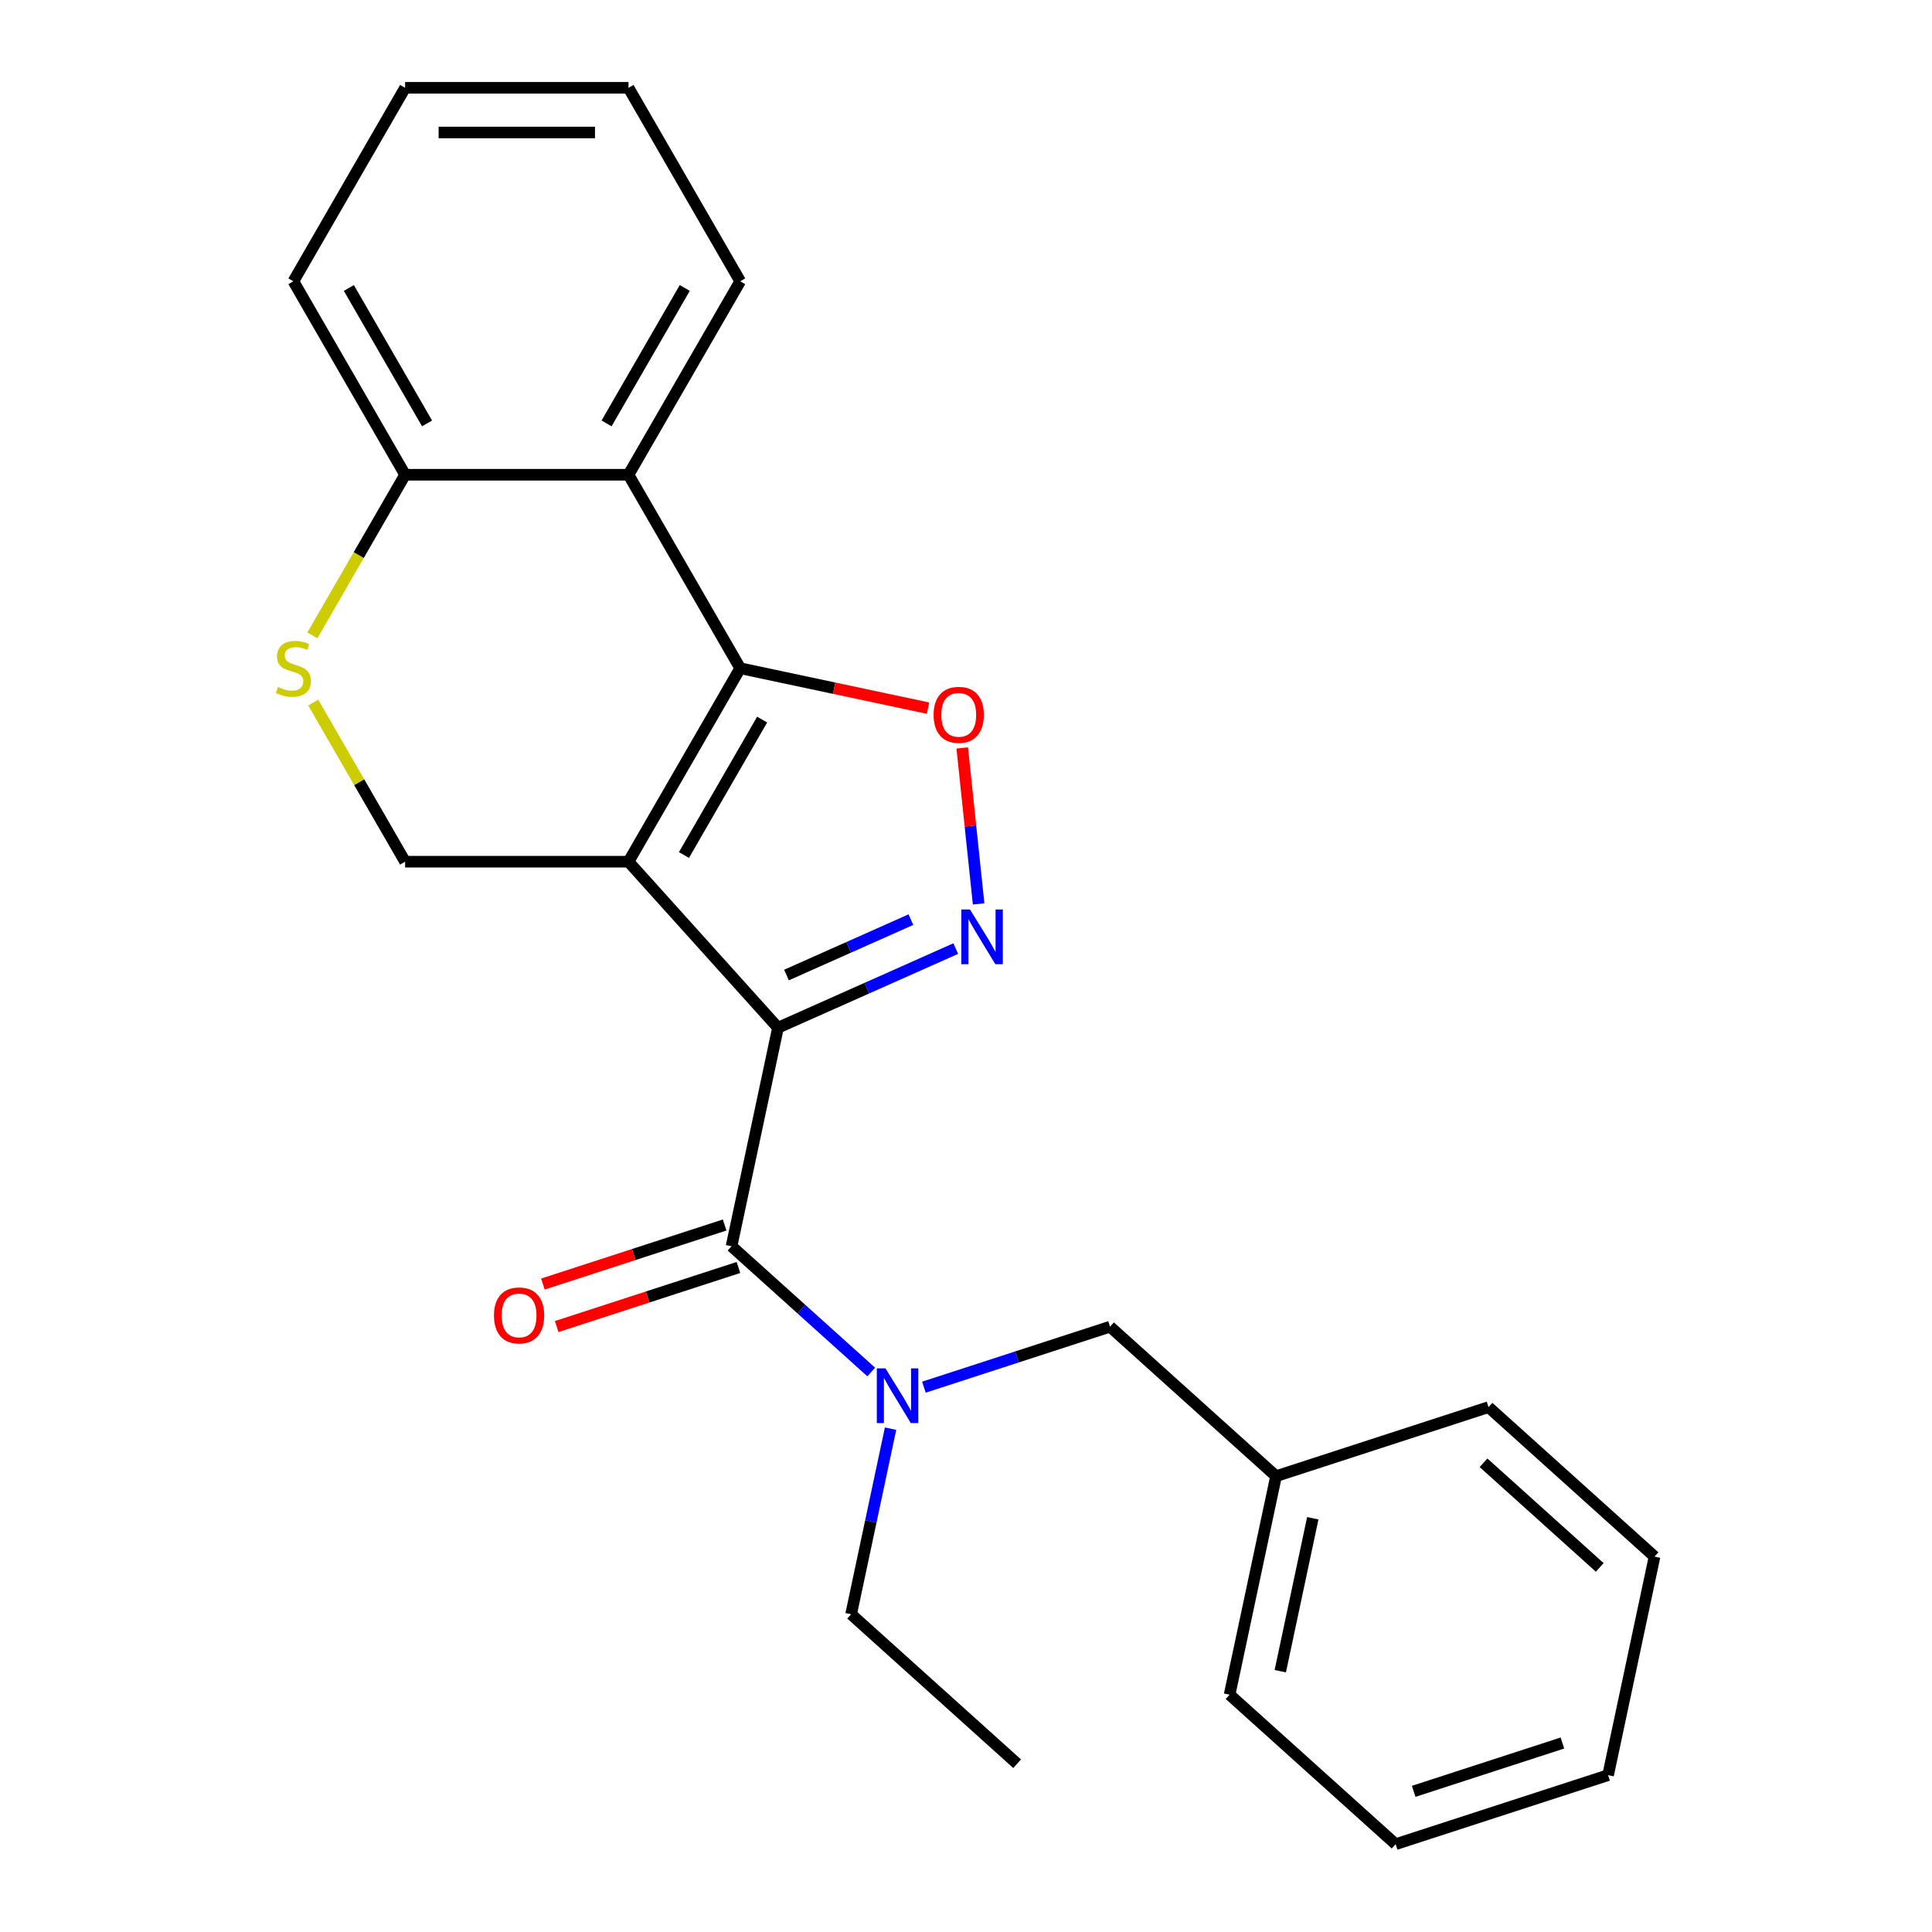 <?xml version='1.0' encoding='iso-8859-1'?>
<svg version='1.1' baseProfile='full'
              xmlns='http://www.w3.org/2000/svg'
                      xmlns:rdkit='http://www.rdkit.org/xml'
                      xmlns:xlink='http://www.w3.org/1999/xlink'
                  xml:space='preserve'
width='1000px' height='1000px' viewBox='0 0 1000 1000'>
<!-- END OF HEADER -->
<rect style='opacity:1.0;fill:#FFFFFF;stroke:none' width='1000' height='1000' x='0' y='0'> </rect>
<path class='bond-0' d='M 402.689,531.948 L 325.316,446.016' style='fill:none;fill-rule:evenodd;stroke:#000000;stroke-width:6px;stroke-linecap:butt;stroke-linejoin:miter;stroke-opacity:1' />
<path class='bond-2' d='M 402.689,531.948 L 448.691,511.466' style='fill:none;fill-rule:evenodd;stroke:#000000;stroke-width:6px;stroke-linecap:butt;stroke-linejoin:miter;stroke-opacity:1' />
<path class='bond-2' d='M 448.691,511.466 L 494.693,490.985' style='fill:none;fill-rule:evenodd;stroke:#0000FF;stroke-width:6px;stroke-linecap:butt;stroke-linejoin:miter;stroke-opacity:1' />
<path class='bond-2' d='M 407.083,504.676 L 439.284,490.339' style='fill:none;fill-rule:evenodd;stroke:#000000;stroke-width:6px;stroke-linecap:butt;stroke-linejoin:miter;stroke-opacity:1' />
<path class='bond-2' d='M 439.284,490.339 L 471.486,476.002' style='fill:none;fill-rule:evenodd;stroke:#0000FF;stroke-width:6px;stroke-linecap:butt;stroke-linejoin:miter;stroke-opacity:1' />
<path class='bond-3' d='M 402.689,531.948 L 378.647,645.053' style='fill:none;fill-rule:evenodd;stroke:#000000;stroke-width:6px;stroke-linecap:butt;stroke-linejoin:miter;stroke-opacity:1' />
<path class='bond-1' d='M 325.316,446.016 L 383.132,345.876' style='fill:none;fill-rule:evenodd;stroke:#000000;stroke-width:6px;stroke-linecap:butt;stroke-linejoin:miter;stroke-opacity:1' />
<path class='bond-1' d='M 354.016,442.558 L 394.487,372.46' style='fill:none;fill-rule:evenodd;stroke:#000000;stroke-width:6px;stroke-linecap:butt;stroke-linejoin:miter;stroke-opacity:1' />
<path class='bond-6' d='M 325.316,446.016 L 209.683,446.016' style='fill:none;fill-rule:evenodd;stroke:#000000;stroke-width:6px;stroke-linecap:butt;stroke-linejoin:miter;stroke-opacity:1' />
<path class='bond-5' d='M 383.132,345.876 L 325.316,245.735' style='fill:none;fill-rule:evenodd;stroke:#000000;stroke-width:6px;stroke-linecap:butt;stroke-linejoin:miter;stroke-opacity:1' />
<path class='bond-24' d='M 383.132,345.876 L 431.739,356.208' style='fill:none;fill-rule:evenodd;stroke:#000000;stroke-width:6px;stroke-linecap:butt;stroke-linejoin:miter;stroke-opacity:1' />
<path class='bond-24' d='M 431.739,356.208 L 480.346,366.539' style='fill:none;fill-rule:evenodd;stroke:#FF0000;stroke-width:6px;stroke-linecap:butt;stroke-linejoin:miter;stroke-opacity:1' />
<path class='bond-4' d='M 506.532,467.865 L 502.289,427.502' style='fill:none;fill-rule:evenodd;stroke:#0000FF;stroke-width:6px;stroke-linecap:butt;stroke-linejoin:miter;stroke-opacity:1' />
<path class='bond-4' d='M 502.289,427.502 L 498.047,387.139' style='fill:none;fill-rule:evenodd;stroke:#FF0000;stroke-width:6px;stroke-linecap:butt;stroke-linejoin:miter;stroke-opacity:1' />
<path class='bond-7' d='M 378.647,645.053 L 414.798,677.603' style='fill:none;fill-rule:evenodd;stroke:#000000;stroke-width:6px;stroke-linecap:butt;stroke-linejoin:miter;stroke-opacity:1' />
<path class='bond-7' d='M 414.798,677.603 L 450.948,710.153' style='fill:none;fill-rule:evenodd;stroke:#0000FF;stroke-width:6px;stroke-linecap:butt;stroke-linejoin:miter;stroke-opacity:1' />
<path class='bond-10' d='M 375.074,634.056 L 328.033,649.34' style='fill:none;fill-rule:evenodd;stroke:#000000;stroke-width:6px;stroke-linecap:butt;stroke-linejoin:miter;stroke-opacity:1' />
<path class='bond-10' d='M 328.033,649.34 L 280.992,664.625' style='fill:none;fill-rule:evenodd;stroke:#FF0000;stroke-width:6px;stroke-linecap:butt;stroke-linejoin:miter;stroke-opacity:1' />
<path class='bond-10' d='M 382.221,656.05 L 335.18,671.335' style='fill:none;fill-rule:evenodd;stroke:#000000;stroke-width:6px;stroke-linecap:butt;stroke-linejoin:miter;stroke-opacity:1' />
<path class='bond-10' d='M 335.18,671.335 L 288.139,686.62' style='fill:none;fill-rule:evenodd;stroke:#FF0000;stroke-width:6px;stroke-linecap:butt;stroke-linejoin:miter;stroke-opacity:1' />
<path class='bond-13' d='M 325.316,245.735 L 383.132,145.595' style='fill:none;fill-rule:evenodd;stroke:#000000;stroke-width:6px;stroke-linecap:butt;stroke-linejoin:miter;stroke-opacity:1' />
<path class='bond-13' d='M 313.96,219.151 L 354.431,149.053' style='fill:none;fill-rule:evenodd;stroke:#000000;stroke-width:6px;stroke-linecap:butt;stroke-linejoin:miter;stroke-opacity:1' />
<path class='bond-25' d='M 325.316,245.735 L 209.683,245.735' style='fill:none;fill-rule:evenodd;stroke:#000000;stroke-width:6px;stroke-linecap:butt;stroke-linejoin:miter;stroke-opacity:1' />
<path class='bond-8' d='M 209.683,446.016 L 185.905,404.832' style='fill:none;fill-rule:evenodd;stroke:#000000;stroke-width:6px;stroke-linecap:butt;stroke-linejoin:miter;stroke-opacity:1' />
<path class='bond-8' d='M 185.905,404.832 L 162.127,363.647' style='fill:none;fill-rule:evenodd;stroke:#CCCC00;stroke-width:6px;stroke-linecap:butt;stroke-linejoin:miter;stroke-opacity:1' />
<path class='bond-11' d='M 478.21,717.997 L 526.381,702.346' style='fill:none;fill-rule:evenodd;stroke:#0000FF;stroke-width:6px;stroke-linecap:butt;stroke-linejoin:miter;stroke-opacity:1' />
<path class='bond-11' d='M 526.381,702.346 L 574.552,686.694' style='fill:none;fill-rule:evenodd;stroke:#000000;stroke-width:6px;stroke-linecap:butt;stroke-linejoin:miter;stroke-opacity:1' />
<path class='bond-14' d='M 460.955,739.477 L 450.746,787.504' style='fill:none;fill-rule:evenodd;stroke:#0000FF;stroke-width:6px;stroke-linecap:butt;stroke-linejoin:miter;stroke-opacity:1' />
<path class='bond-14' d='M 450.746,787.504 L 440.538,835.532' style='fill:none;fill-rule:evenodd;stroke:#000000;stroke-width:6px;stroke-linecap:butt;stroke-linejoin:miter;stroke-opacity:1' />
<path class='bond-9' d='M 161.688,328.865 L 185.686,287.3' style='fill:none;fill-rule:evenodd;stroke:#CCCC00;stroke-width:6px;stroke-linecap:butt;stroke-linejoin:miter;stroke-opacity:1' />
<path class='bond-9' d='M 185.686,287.3 L 209.683,245.735' style='fill:none;fill-rule:evenodd;stroke:#000000;stroke-width:6px;stroke-linecap:butt;stroke-linejoin:miter;stroke-opacity:1' />
<path class='bond-15' d='M 209.683,245.735 L 151.867,145.595' style='fill:none;fill-rule:evenodd;stroke:#000000;stroke-width:6px;stroke-linecap:butt;stroke-linejoin:miter;stroke-opacity:1' />
<path class='bond-15' d='M 221.039,219.151 L 180.568,149.053' style='fill:none;fill-rule:evenodd;stroke:#000000;stroke-width:6px;stroke-linecap:butt;stroke-linejoin:miter;stroke-opacity:1' />
<path class='bond-12' d='M 574.552,686.694 L 660.483,764.067' style='fill:none;fill-rule:evenodd;stroke:#000000;stroke-width:6px;stroke-linecap:butt;stroke-linejoin:miter;stroke-opacity:1' />
<path class='bond-16' d='M 660.483,764.067 L 636.442,877.172' style='fill:none;fill-rule:evenodd;stroke:#000000;stroke-width:6px;stroke-linecap:butt;stroke-linejoin:miter;stroke-opacity:1' />
<path class='bond-16' d='M 679.498,785.841 L 662.669,865.015' style='fill:none;fill-rule:evenodd;stroke:#000000;stroke-width:6px;stroke-linecap:butt;stroke-linejoin:miter;stroke-opacity:1' />
<path class='bond-17' d='M 660.483,764.067 L 770.456,728.335' style='fill:none;fill-rule:evenodd;stroke:#000000;stroke-width:6px;stroke-linecap:butt;stroke-linejoin:miter;stroke-opacity:1' />
<path class='bond-19' d='M 383.132,145.595 L 325.316,45.455' style='fill:none;fill-rule:evenodd;stroke:#000000;stroke-width:6px;stroke-linecap:butt;stroke-linejoin:miter;stroke-opacity:1' />
<path class='bond-18' d='M 440.538,835.532 L 526.469,912.905' style='fill:none;fill-rule:evenodd;stroke:#000000;stroke-width:6px;stroke-linecap:butt;stroke-linejoin:miter;stroke-opacity:1' />
<path class='bond-20' d='M 151.867,145.595 L 209.683,45.455' style='fill:none;fill-rule:evenodd;stroke:#000000;stroke-width:6px;stroke-linecap:butt;stroke-linejoin:miter;stroke-opacity:1' />
<path class='bond-21' d='M 636.442,877.172 L 722.373,954.545' style='fill:none;fill-rule:evenodd;stroke:#000000;stroke-width:6px;stroke-linecap:butt;stroke-linejoin:miter;stroke-opacity:1' />
<path class='bond-22' d='M 770.456,728.335 L 856.387,805.708' style='fill:none;fill-rule:evenodd;stroke:#000000;stroke-width:6px;stroke-linecap:butt;stroke-linejoin:miter;stroke-opacity:1' />
<path class='bond-22' d='M 767.871,757.127 L 828.023,811.288' style='fill:none;fill-rule:evenodd;stroke:#000000;stroke-width:6px;stroke-linecap:butt;stroke-linejoin:miter;stroke-opacity:1' />
<path class='bond-26' d='M 325.316,45.455 L 209.683,45.455' style='fill:none;fill-rule:evenodd;stroke:#000000;stroke-width:6px;stroke-linecap:butt;stroke-linejoin:miter;stroke-opacity:1' />
<path class='bond-26' d='M 307.971,68.581 L 227.028,68.581' style='fill:none;fill-rule:evenodd;stroke:#000000;stroke-width:6px;stroke-linecap:butt;stroke-linejoin:miter;stroke-opacity:1' />
<path class='bond-27' d='M 722.373,954.545 L 832.346,918.813' style='fill:none;fill-rule:evenodd;stroke:#000000;stroke-width:6px;stroke-linecap:butt;stroke-linejoin:miter;stroke-opacity:1' />
<path class='bond-27' d='M 731.723,927.191 L 808.704,902.178' style='fill:none;fill-rule:evenodd;stroke:#000000;stroke-width:6px;stroke-linecap:butt;stroke-linejoin:miter;stroke-opacity:1' />
<path class='bond-23' d='M 856.387,805.708 L 832.346,918.813' style='fill:none;fill-rule:evenodd;stroke:#000000;stroke-width:6px;stroke-linecap:butt;stroke-linejoin:miter;stroke-opacity:1' />
<path  class='atom-3' d='M 502.064 470.756
L 511.344 485.756
Q 512.264 487.236, 513.744 489.916
Q 515.224 492.596, 515.304 492.756
L 515.304 470.756
L 519.064 470.756
L 519.064 499.076
L 515.184 499.076
L 505.224 482.676
Q 504.064 480.756, 502.824 478.556
Q 501.624 476.356, 501.264 475.676
L 501.264 499.076
L 497.584 499.076
L 497.584 470.756
L 502.064 470.756
' fill='#0000FF'/>
<path  class='atom-5' d='M 483.237 369.997
Q 483.237 363.197, 486.597 359.397
Q 489.957 355.597, 496.237 355.597
Q 502.517 355.597, 505.877 359.397
Q 509.237 363.197, 509.237 369.997
Q 509.237 376.877, 505.837 380.797
Q 502.437 384.677, 496.237 384.677
Q 489.997 384.677, 486.597 380.797
Q 483.237 376.917, 483.237 369.997
M 496.237 381.477
Q 500.557 381.477, 502.877 378.597
Q 505.237 375.677, 505.237 369.997
Q 505.237 364.437, 502.877 361.637
Q 500.557 358.797, 496.237 358.797
Q 491.917 358.797, 489.557 361.597
Q 487.237 364.397, 487.237 369.997
Q 487.237 375.717, 489.557 378.597
Q 491.917 381.477, 496.237 381.477
' fill='#FF0000'/>
<path  class='atom-8' d='M 458.319 708.266
L 467.599 723.266
Q 468.519 724.746, 469.999 727.426
Q 471.479 730.106, 471.559 730.266
L 471.559 708.266
L 475.319 708.266
L 475.319 736.586
L 471.439 736.586
L 461.479 720.186
Q 460.319 718.266, 459.079 716.066
Q 457.879 713.866, 457.519 713.186
L 457.519 736.586
L 453.839 736.586
L 453.839 708.266
L 458.319 708.266
' fill='#0000FF'/>
<path  class='atom-9' d='M 143.867 355.596
Q 144.187 355.716, 145.507 356.276
Q 146.827 356.836, 148.267 357.196
Q 149.747 357.516, 151.187 357.516
Q 153.867 357.516, 155.427 356.236
Q 156.987 354.916, 156.987 352.636
Q 156.987 351.076, 156.187 350.116
Q 155.427 349.156, 154.227 348.636
Q 153.027 348.116, 151.027 347.516
Q 148.507 346.756, 146.987 346.036
Q 145.507 345.316, 144.427 343.796
Q 143.387 342.276, 143.387 339.716
Q 143.387 336.156, 145.787 333.956
Q 148.227 331.756, 153.027 331.756
Q 156.307 331.756, 160.027 333.316
L 159.107 336.396
Q 155.707 334.996, 153.147 334.996
Q 150.387 334.996, 148.867 336.156
Q 147.347 337.276, 147.387 339.236
Q 147.387 340.756, 148.147 341.676
Q 148.947 342.596, 150.067 343.116
Q 151.227 343.636, 153.147 344.236
Q 155.707 345.036, 157.227 345.836
Q 158.747 346.636, 159.827 348.276
Q 160.947 349.876, 160.947 352.636
Q 160.947 356.556, 158.307 358.676
Q 155.707 360.756, 151.347 360.756
Q 148.827 360.756, 146.907 360.196
Q 145.027 359.676, 142.787 358.756
L 143.867 355.596
' fill='#CCCC00'/>
<path  class='atom-11' d='M 255.675 680.866
Q 255.675 674.066, 259.035 670.266
Q 262.395 666.466, 268.675 666.466
Q 274.955 666.466, 278.315 670.266
Q 281.675 674.066, 281.675 680.866
Q 281.675 687.746, 278.275 691.666
Q 274.875 695.546, 268.675 695.546
Q 262.435 695.546, 259.035 691.666
Q 255.675 687.786, 255.675 680.866
M 268.675 692.346
Q 272.995 692.346, 275.315 689.466
Q 277.675 686.546, 277.675 680.866
Q 277.675 675.306, 275.315 672.506
Q 272.995 669.666, 268.675 669.666
Q 264.355 669.666, 261.995 672.466
Q 259.675 675.266, 259.675 680.866
Q 259.675 686.586, 261.995 689.466
Q 264.355 692.346, 268.675 692.346
' fill='#FF0000'/>
</svg>
